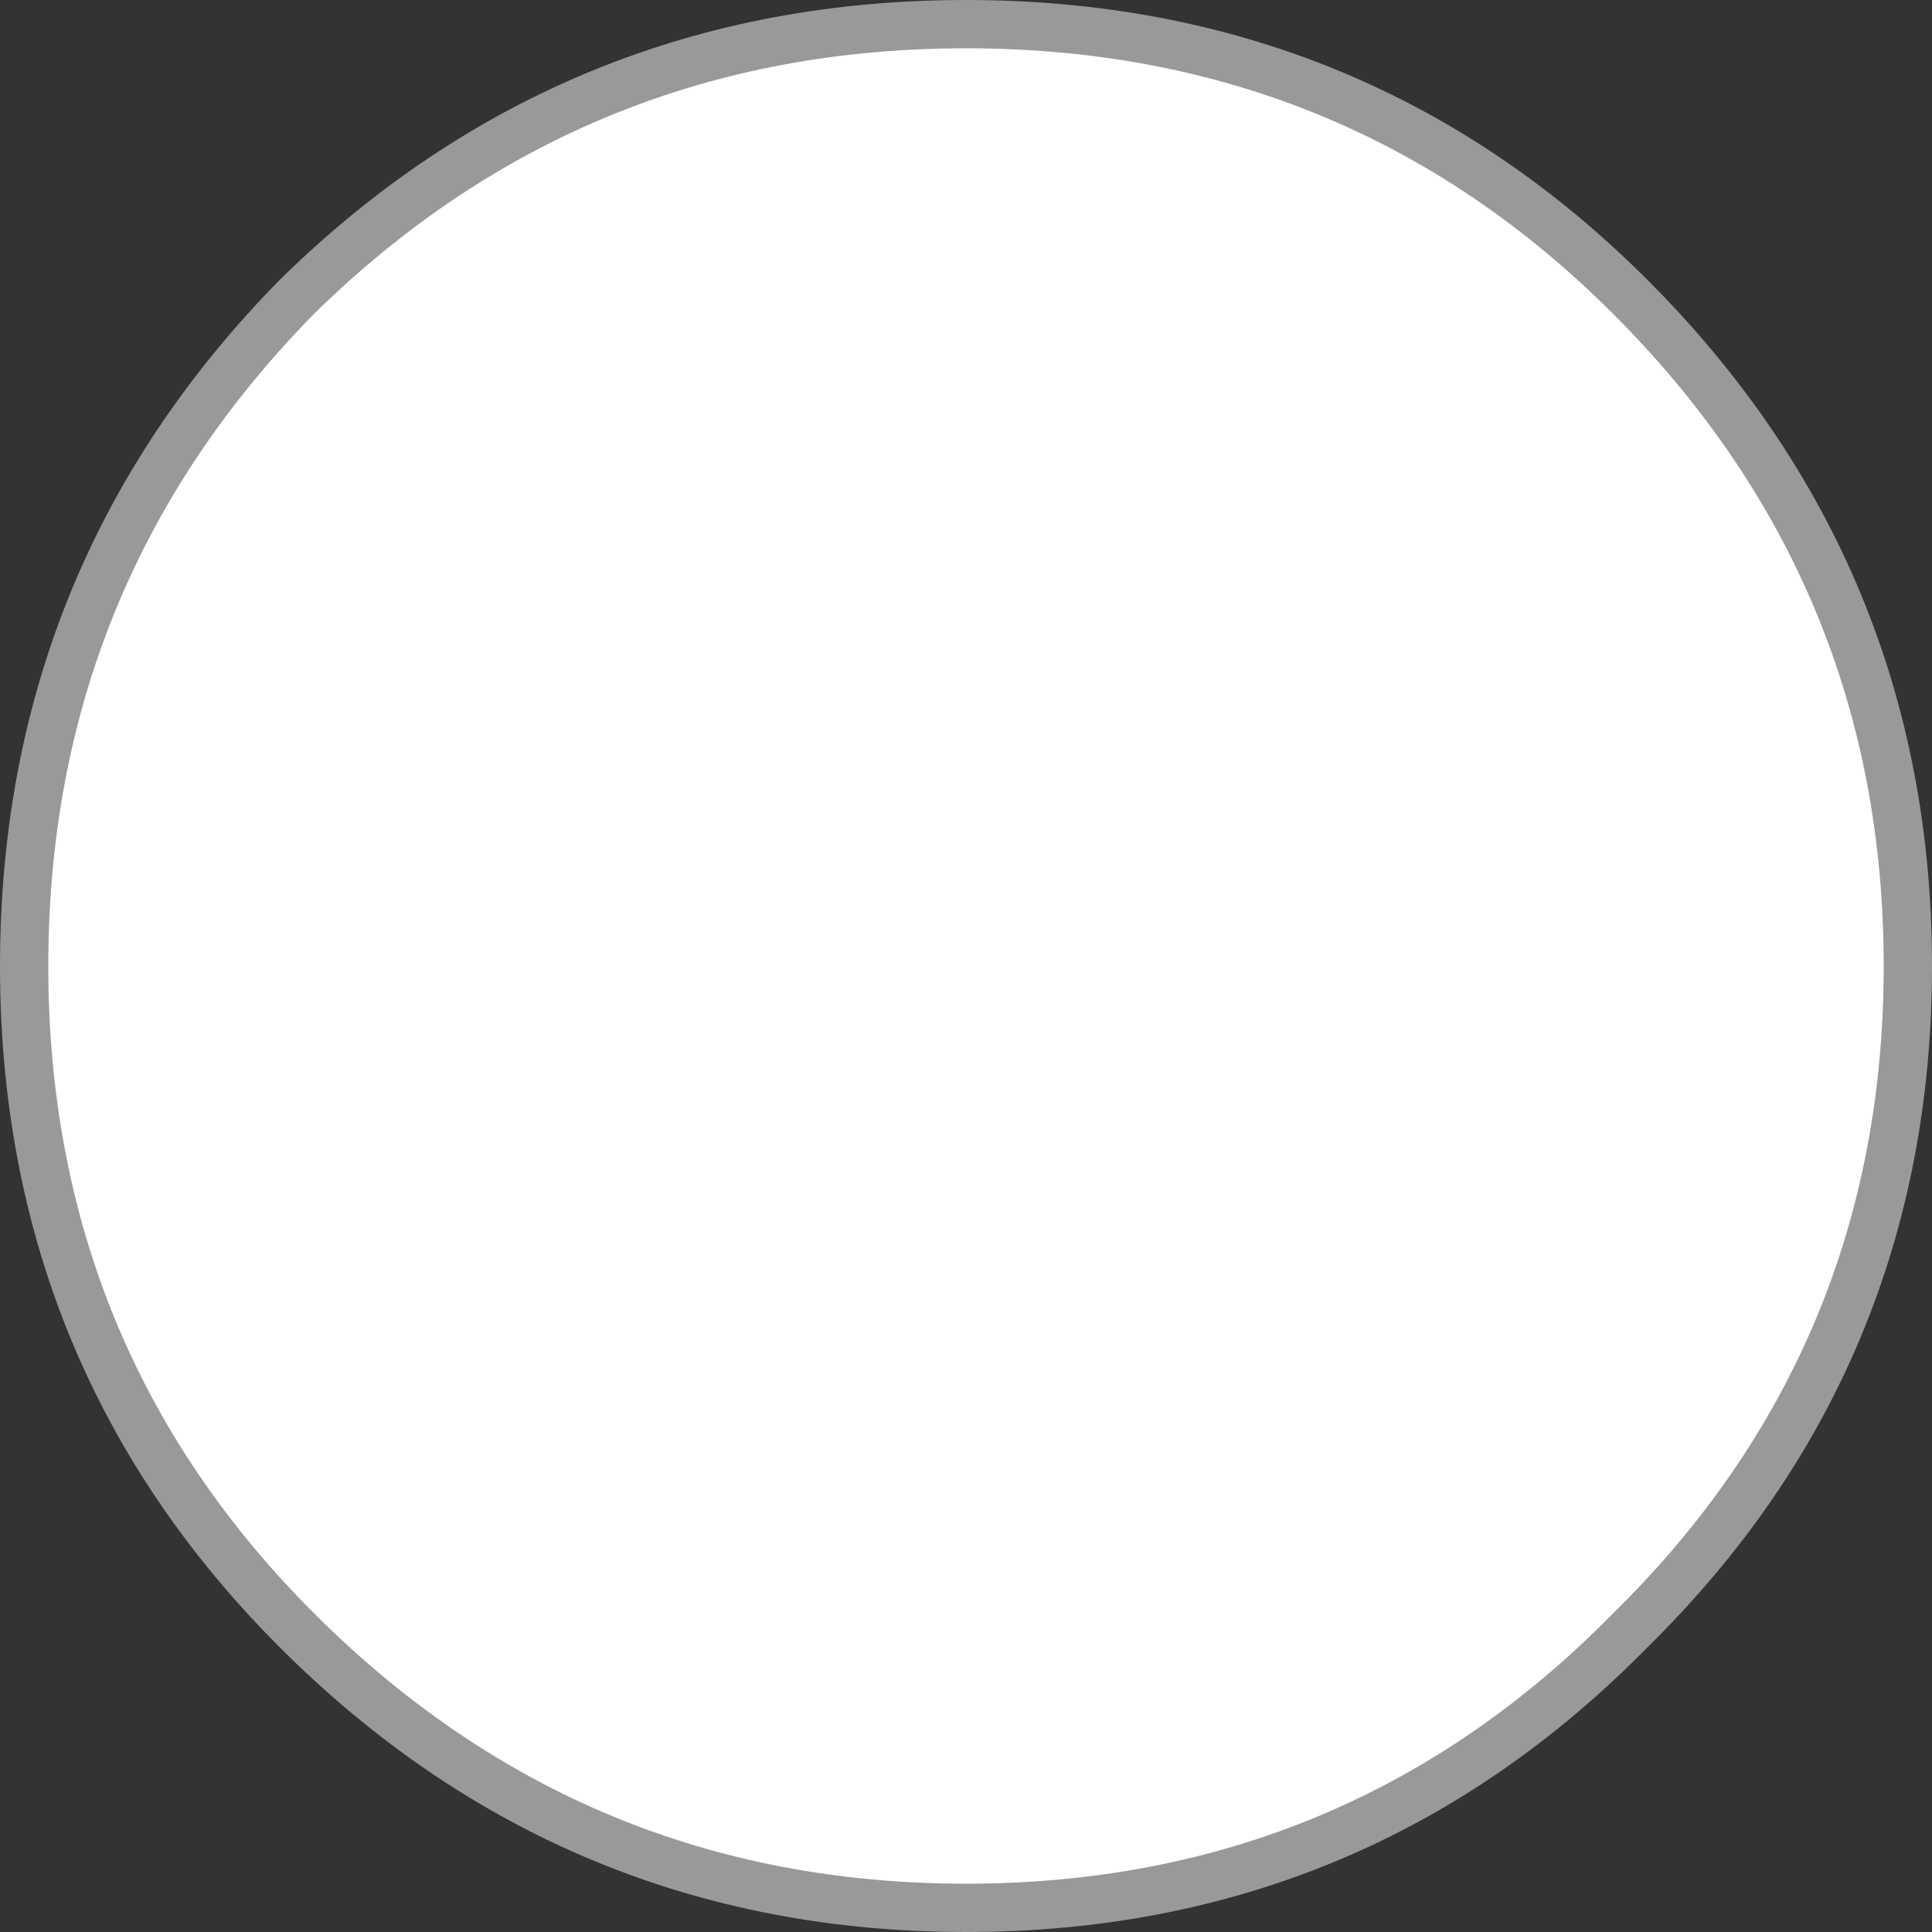 <?xml version="1.0" encoding="UTF-8" standalone="no"?>
<svg xmlns:xlink="http://www.w3.org/1999/xlink" height="20.0px" width="20.0px" xmlns="http://www.w3.org/2000/svg">
  <rect width="100%" height="100%" fill="#333333" stroke="none"/>
  <g transform="matrix(1.0, 0.0, 0.0, 1.0, 0.5, 0.5)">
    <path d="M16.2 16.2 Q13.45 19.0 9.5 19.0 5.55 19.0 2.75 16.2 0.0 13.45 0.0 9.5 0.0 5.55 2.75 2.75 5.55 0.0 9.5 0.0 13.45 0.0 16.2 2.75 19.0 5.55 19.0 9.5 19.0 13.45 16.2 16.2" fill="#ffffff" fill-rule="evenodd" stroke="none"/>
    <path d="M16.2 16.2 Q13.45 19.0 9.5 19.0 5.55 19.0 2.75 16.2 0.0 13.45 0.0 9.5 0.0 5.55 2.75 2.75 5.55 0.0 9.5 0.0 13.45 0.0 16.2 2.75 19.0 5.55 19.0 9.5 19.0 13.45 16.2 16.2 Z" fill="none" stroke="#ffffff" stroke-linecap="round" stroke-linejoin="round" stroke-opacity="0.502" stroke-width="1.0"/>
  </g>
</svg>
